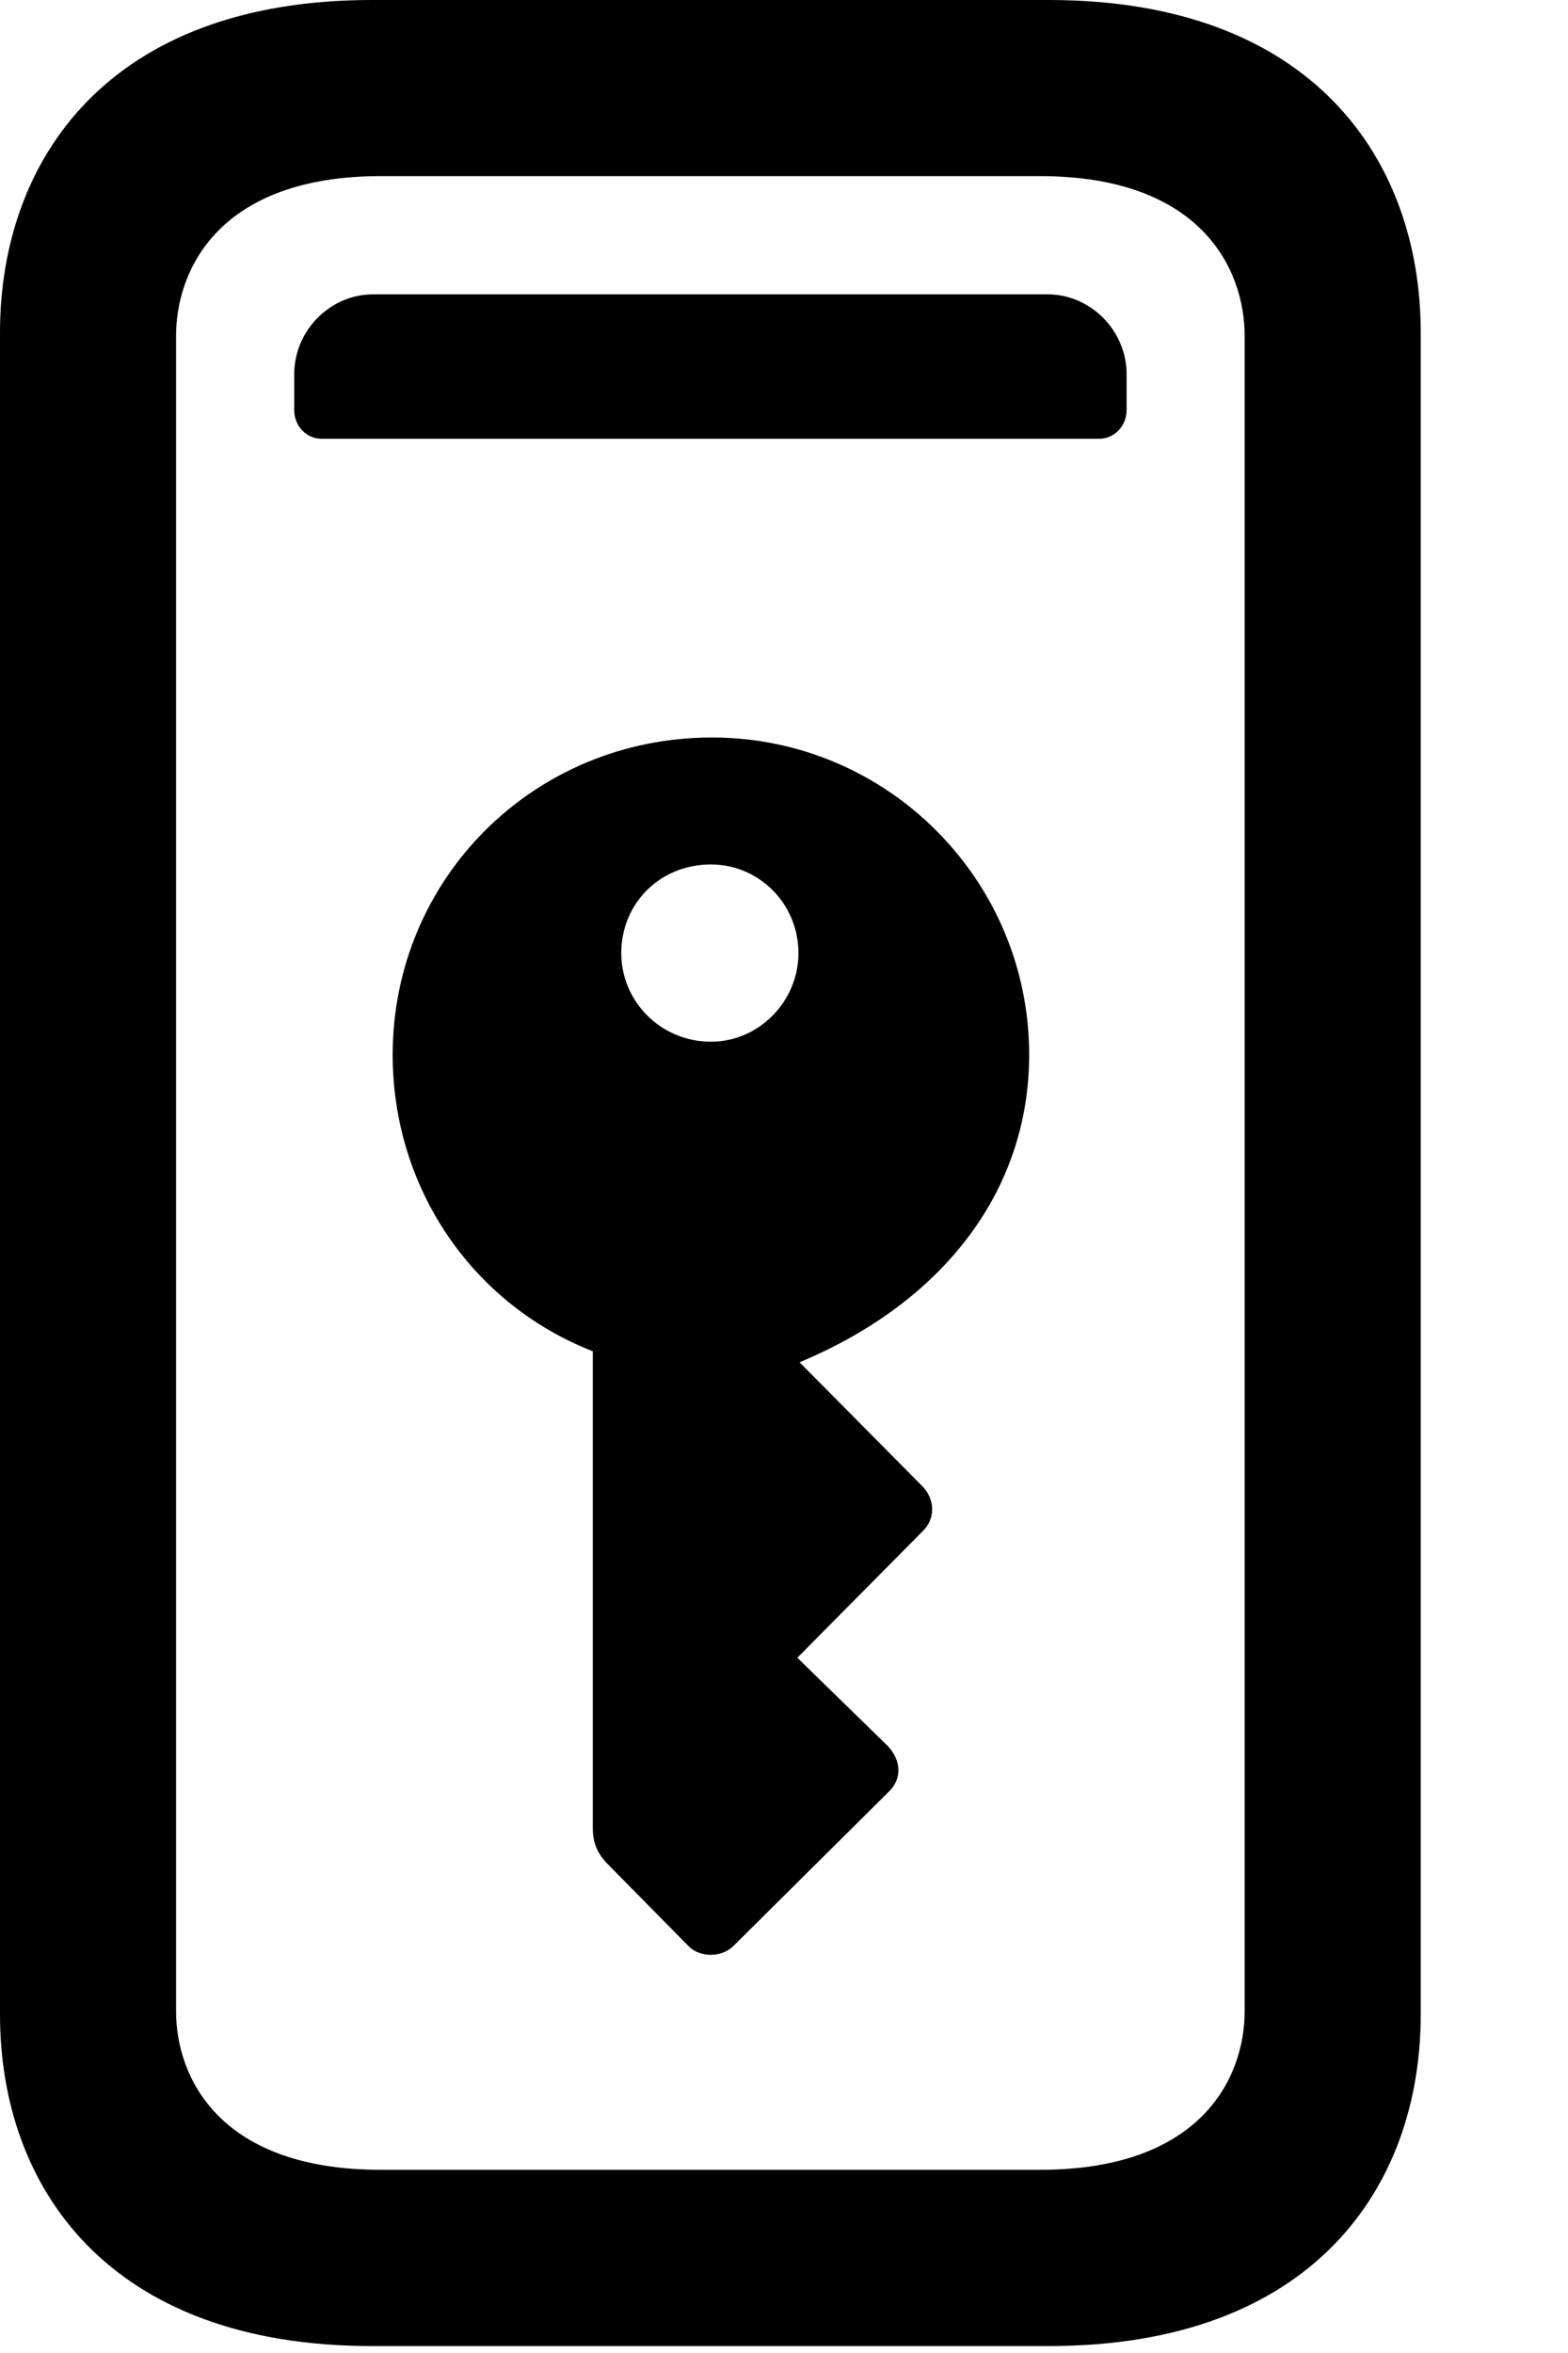 <svg width="14" height="21" viewBox="0 0 14 21" fill="none" xmlns="http://www.w3.org/2000/svg">
<g clip-path="url(#clip0_2231_3481)">
<path d="M0 17.979C0 19.521 0.967 20.938 3.32 20.938H9.365C11.719 20.938 12.685 19.521 12.685 17.979V2.969C12.685 1.426 11.719 0 9.365 0H3.32C0.967 0 0 1.426 0 2.969V17.979ZM1.572 17.949V2.998C1.572 2.402 1.963 1.572 3.398 1.572H9.287C10.723 1.572 11.113 2.402 11.113 2.998V17.949C11.113 18.545 10.723 19.365 9.287 19.365H3.398C1.963 19.365 1.572 18.545 1.572 17.949ZM2.871 3.916H9.814C9.951 3.916 10.059 3.799 10.059 3.662V3.34C10.059 2.949 9.736 2.627 9.355 2.627H3.33C2.949 2.627 2.627 2.949 2.627 3.34V3.662C2.627 3.799 2.734 3.916 2.871 3.916Z" fill="black"/>
<path d="M6.357 6.582C4.766 6.582 3.506 7.842 3.506 9.414C3.506 10.586 4.199 11.631 5.293 12.06V16.318C5.293 16.445 5.332 16.543 5.43 16.641L6.152 17.373C6.24 17.461 6.426 17.48 6.543 17.373L7.93 15.996C8.057 15.879 8.047 15.713 7.93 15.586L7.119 14.795L8.242 13.662C8.35 13.555 8.35 13.389 8.242 13.271L7.139 12.158C8.447 11.611 9.189 10.605 9.189 9.414C9.189 7.852 7.92 6.582 6.357 6.582ZM6.348 9.297C5.898 9.297 5.547 8.936 5.547 8.506C5.547 8.066 5.889 7.715 6.348 7.715C6.777 7.715 7.129 8.066 7.129 8.506C7.129 8.936 6.777 9.297 6.348 9.297Z" fill="black"/>
</g>
<defs>
<clipPath id="clip0_2231_3481">
<rect width="13.047" height="20.947" fill="white"/>
</clipPath>
</defs>
</svg>
